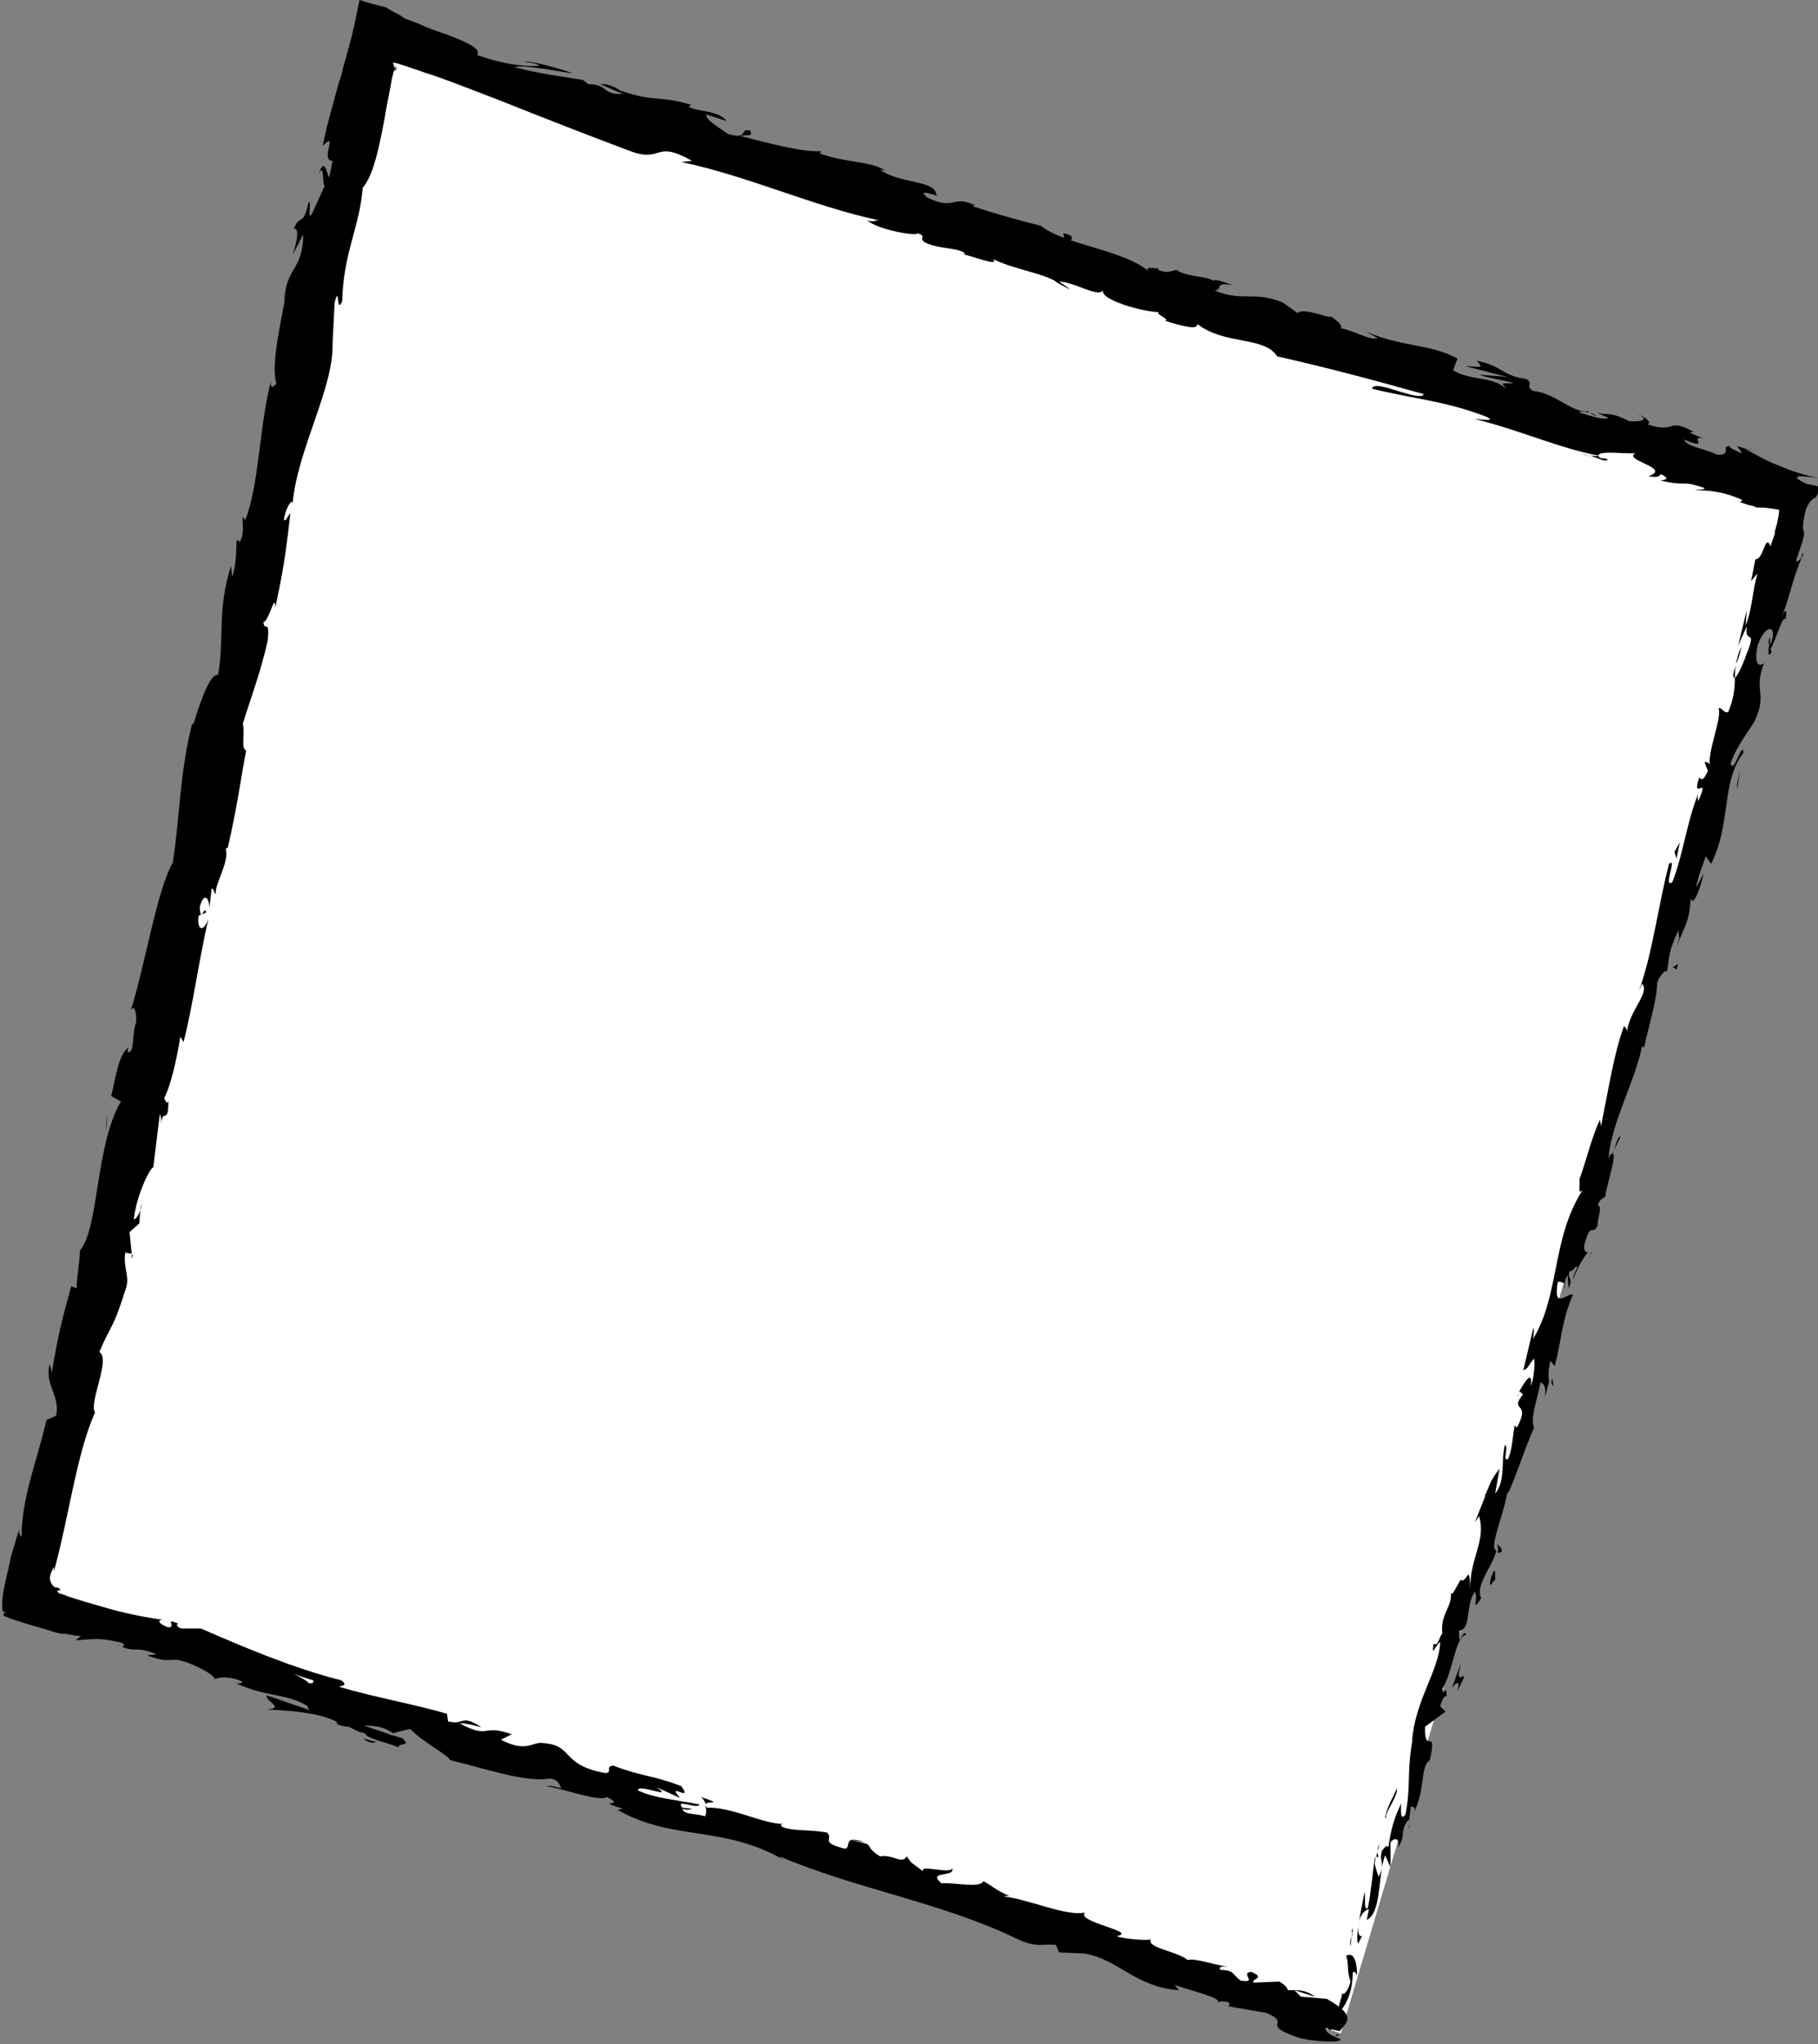 <?xml version="1.0" encoding="UTF-8"?> <!-- Generator: Adobe Illustrator 26.5.1, SVG Export Plug-In . SVG Version: 6.00 Build 0) --> <svg xmlns="http://www.w3.org/2000/svg" xmlns:xlink="http://www.w3.org/1999/xlink" id="Layer_2_00000180359501119605128810000014891187733669925022_" x="0px" y="0px" viewBox="0 0 168.4 189.3" style="enable-background:new 0 0 168.4 189.3;" xml:space="preserve"><rect x="0" y="0" width="168.4" height="189.3" fill="#808080" stroke="none"/> <style type="text/css"> .st0{fill-rule:evenodd;clip-rule:evenodd;fill:#FFFFFF;} </style> <polygon class="st0" points="124.2,188.3 2.7,148.4 34.8,2.6 166.4,46.3 "></polygon> <g> <path d="M123,187.8c0.1,0.3,0.5,0.3,0.7-0.5l-0.4-0.7L123,187.8L123,187.8z"></path> <path d="M125.7,182.9c0-1-0.2-2.2-1-1.8c0.3,1.1,0,1.2,0.4,2.4c-0.2,0.8-0.6,1.3-0.8,1.1c0.1,0.3-0.5,1.2-0.2,1.7 c0.8-0.9,1.2-2.2,1.2-3.6C125.5,182.4,125.6,182.8,125.7,182.9L125.7,182.9z"></path> <path d="M149.5,106.5l-0.2,0.5C149.3,106.8,149.4,106.7,149.5,106.5z"></path> <path d="M163.9,59.1c-0.1,0.4-0.1,0.5,0,0.6C164,59.3,164,59,163.9,59.1z"></path> <path d="M167,51.2c-0.1,0.2-0.1,0.3-0.2,0.5C167,51.5,167.1,51.3,167,51.2z"></path> <path d="M149.5,106.5l0.6-1.2C149.9,105.1,149.7,105.9,149.5,106.5z"></path> <path d="M127.4,171.9c-0.1,0.3-0.1,0.5-0.1,0.7C127.4,172.4,127.4,172.1,127.4,171.9C127.4,171.9,127.4,171.9,127.4,171.9z"></path> <path d="M143.8,127.6l-0.1,0.4c0,0.1,0.1,0.2,0.2,0.4L143.8,127.6L143.8,127.6z"></path> <path d="M139.1,143.7c0.1-0.4-0.4-0.6-0.5-0.8c0.2,0.3,0.2,0.6,0.1,0.9C138.7,143.8,138.9,143.8,139.1,143.7L139.1,143.7z"></path> <path d="M130.6,168.9l-0.1,0.5C130.5,169.2,130.5,169.1,130.6,168.9z"></path> <path d="M147.3,116.1c0.1,0,0.2-0.1,0.2-0.1C147.4,116,147.4,116,147.3,116.1z"></path> <path d="M106.4,179.8C106.4,179.8,106.4,179.8,106.4,179.8C106.5,179.9,106.6,179.8,106.4,179.8z"></path> <polygon points="124.1,188.4 123.8,188.4 123.7,188.6 "></polygon> <path d="M156.9,40.3L156.9,40.3C157.3,40.4,157.1,40.4,156.9,40.3z"></path> <path d="M29.5,16.1c0.8-1.5,0,2.7,1.1,0.4C30.3,16.7,30.2,14.2,29.5,16.1z"></path> <path d="M127.6,171.4c0.1-0.2,0.1-0.4,0.2-0.7C127.6,171.1,127.6,171.3,127.6,171.4z"></path> <path d="M30.6,16.6L30.6,16.6l0.1-0.2C30.6,16.4,30.6,16.5,30.6,16.6L30.6,16.6z"></path> <path d="M122.9,29.4c0,0.1,0.2,0.2,0.3,0.3C123.2,29.7,123.1,29.6,122.9,29.4z"></path> <path d="M147.9,38.5l-0.6-0.3C147.5,38.4,147.7,38.5,147.9,38.5z"></path> <path d="M109.6,25.8c-0.3-0.1-0.4-0.3-0.9-0.4c0,0,0.1,0.1,0.1,0.1C109,25.5,109.2,25.6,109.6,25.8L109.6,25.8z"></path> <path d="M95.9,21.3c0.1,0.1,0.1,0.1,0.2,0.2l0.4,0.1C96.6,21.6,95.9,21.3,95.9,21.3z"></path> <path d="M64.9,166.4c0.3,0.2,0.4,0.5,0.5,0.7C65.3,166.7,67.3,167.2,64.9,166.4z"></path> <path d="M127.7,171.9c-0.1-0.1-0.1-0.3-0.1-0.5c0,0.2-0.1,0.3-0.1,0.5C127.5,172,127.6,172,127.7,171.9L127.7,171.9z"></path> <path d="M107.7,29.7l-2.1-0.8C106.1,29.1,106.9,29.4,107.7,29.7z"></path> <path d="M13.1,111.5l-0.1,0.5C13.1,111.9,13.1,111.7,13.1,111.5z"></path> <path d="M99.1,26.8c-0.3-0.3-0.7-0.5-1.1-0.8c-0.1,0-0.2,0-0.3,0C97.7,26.1,99.1,26.8,99.1,26.8z"></path> <path d="M65.4,167.1L65.4,167.1L65.4,167.1z"></path> <path d="M80.1,170.6c-2.1-0.7-1.2,0.4-1.8,0.6c-2.5-0.6-1-0.9-1.7-1.5c-1.6-0.3-3-0.1-4.1-0.5c-0.1-0.1-0.3-0.2,0-0.3 c-1.8,0-4.8-1.6-7-1.5c-0.1-0.1-0.2-0.2-0.2-0.2c0.2,0.4,0.1,0.8,0,1c-0.9-0.3-1.9-0.1-2.1-0.7c0.6,0.2,0.7,0,1,0l-1-0.1 c-0.7-0.9,1.4,0.2,1.6-0.3c-2-0.4-4.3-0.6-5.7-1.3c-0.1-0.7,3.5,0.9,1.7-0.3l2.2,1c-1.4-1.6,1.3,0.5,0.1-1.1 c-2.9-1.1-3.4-0.8-6.3-1.9c-0.8,0.1,0,0.6-0.7,0.7c-4.4-0.8-2.8-2.7-6.1-2.8c-0.9,0.1-1.5,0.8-3.6-0.3l1-0.5c-2.8-1-2,0.5-4.8-1 c0.6-0.1,2.3,0.5,1.9,0.3c-1.8-1.2-1.5-0.1-3-0.5l-0.1-0.7c-3.1-0.9-6.6-1.5-10-2.5c0.2-0.1,0.9-0.1,0.2-0.6 c-4.4-1.1-9.1-3.1-13-4.8l-1.8,0c-0.4-0.1-0.6-0.5-0.2-0.4c-1.5-0.7-0.2,0.3-1,0.3c-0.9-0.3-1.1-0.7-0.5-0.7 c-1.5-0.2-3.6-0.6-5.6-1.2c-1-0.3-2.1-0.6-3-0.9l-0.3-0.1l-0.2-0.1l-0.1,0c-0.1-0.1-0.2-0.1-0.3-0.1c-0.2-0.1-0.3-0.2-0.3-0.3 c0.1,0,0.2,0,0.3-0.1C5.4,147,5.3,147,5.1,147c-0.1-0.1-0.3-0.2-0.4-0.5c-0.1-0.3-0.2-0.5,0.3-1.4v0.4c1.4-5.1,2.1-10.9,3.8-14.7 c-0.6-0.9,1.5-5,0.4-5.6c1.2-2.8,1.2-1.9,2.5-6c0.3-1.1-0.3-1.8-0.1-3.2l0.6,0.1l-0.2-2l0.9-0.8l0.1-1.3c-0.1,0.5-0.5,1-0.6,0.9 c0.2-2.1,1.5-4.8,1.8-4.8l0.6-4.9c0.2,0.2,0.1,1,0.1,1.6c0-2.7,0.7-0.3,0.7-2.8c-0.2,0.3-0.3-0.2-0.4-0.3c0.6-1.1,1.2-3.7,1.5-5.7 l0.3,0.5c0.9-3.5,1.4-7.5,2.3-11.4c-0.5,1.4-1.1,0.9-0.9-0.3l0.7-0.3c-0.2-0.8-0.5,1.2-0.6-0.5c0.4-1.5,0.9-0.8,0.9,0.1l0.2-1.8 c0.2-0.1,0.2,0.4,0.4,0.5c-0.2-0.8,1.3-3,0.9-4.2l0.2-0.1c0.9-3.9,1.1-5.8,1.7-9c-0.5-0.2-0.1-1.4-0.3-2.5c0.7-2.3,1.7-4.9,2.3-7.7 c0.2-2.1-0.3-0.7-0.4-1.7c0.5,0,1.1-2.9,1.1-1.3c0.7-3.4,0.9-4.4,1.4-8.8c-0.3,0.4-0.5,0.9-0.6,0.6c0.1-0.8,0.6-1.8,0.8-1.6v0.2 c0.4-5,3.9-10.9,3.7-15v0.2L31,28c0.5-1.8,0.1,1.2,0.7-0.1c0.1-4.5,1.6-6.8,1.9-10.5c1-1.2,1.5-3.7,2-6.3c0.2-1.3,0.5-2.6,0.7-3.8 l0.1-0.4c0-0.2,0.1-0.3,0.1-0.3c0-0.1,0-0.1,0.1-0.1c0.1-0.1,0.2-0.1,0.2,0c-0.1-0.1-0.2-0.2-0.3-0.3c-0.1-0.3,0-0.3,0-0.2 c0.1,0.2,0.2,0.3,0.3,0.4c-0.1-0.3-0.4-0.4-0.4-0.6c0.2,0,0.5,0.1,0.8,0.2c1,0.3,2,0.7,3,1c2,0.7,4,1.5,6.1,2.3 c4,1.6,8.1,3.2,12.1,4.7c3,1.1,2.2-1.1,5.7,0.9L63.1,15c6.2,1.3,12.2,4.1,18.3,5.4c-0.4,0-0.5,0.2-1.1,0c1.1,0.9,4.6,1.5,4.7,1.2 c0.9,0.3,0.1,0.4,0.6,0.8c1.2,0.7,3.3,0.5,3.8,1.1c0.1,0.1-0.4,0-0.6,0c0.9,0,3.8,1.3,3.2,0.5c2.1,1,4.3,1.2,5.9,2.1 c1.3-0.2,3.7,1.5,4.3,0.8c-0.4,0.8,3.6,2,5.2,2c-0.6,0.1,1.1,0.7,0.5,0.8c1.6,0.5,3.1,0.9,3,0.3c2.6,2,6.2,1.1,7.4,3 c4.9,1.1,9.3,2.3,13.6,3.5c-0.4,0.8-4.7-1.5-4.8-0.5c4.1,1,6.7,1.1,10.6,2.6c1,0.5-0.7,0.2-1.1,0.2c4.1,1,7.8,2.7,11.5,3.4 c0,0.1-0.4,0-0.8,0c0.7,0.2,1.6,0.7,1.6,0.3l-0.7-0.1c-0.9-0.9,3.2-0.2,3.4-0.5c-1.6,0.7,3.4,1.4,1.1,2.2c0.5,0.1,1.1,0.1,1.1-0.2 c0.7,0.3,0.8,0.5,0,0.6c2.6,0.6,1.8-0.1,4.1,0.7c-0.1,0.2-0.6,0.1-0.9,0.2c1.3,0,2.6,0.1,4.4,0.9c-0.2,0.1,0,0.3-0.6,0.1 c0.5,0.1,0.9,0.3,1.3,0.4c0.2,0,0.4,0.1,0.6,0.2c0.1,0,0.2,0,0.2,0l0.2,0c0.5,0,1,0.1,1.7,0.2c0,0.4-0.1,0.8-0.2,1.3 c0,0.1-0.1,0.2-0.1,0.4c-0.1,0.2-0.1,0.3-0.1,0.5c-0.1,0.4-0.3,0.8-0.4,1.2c-0.5-1.3-0.6,1.2-1.4,1.2l-0.4,2l0.6-0.7 c-0.5,1.7-0.5,3.4-1.1,4.8l0.1-1.4l-0.8,3.3l0.8-1.8c-0.2,1.8,0.9,0.1,0.1,2.3c0.1-0.5-0.5,1.7-1.2,2.5l0,0c0,0.9-0.1,1.9-0.6,3.1 c-0.3,0.3-0.7-0.5-0.9-0.3c0.3,1-1.1,4.1-0.8,5.4c0-0.4-0.4-0.5-0.5-0.4l0.3,0.8c-0.4,0.8-0.5,0.9-0.8,0.6 c-0.8,2.4,1.1-0.5-0.1,2.2c0-0.2-0.1-0.2,0-0.7c-1.1,2.8-1.4,5.7-2.4,8.2c-0.9,0.6,0.5-2.4-0.3-1.7c-1,3.8-1.5,8.2-2.8,11.8 l0.3-0.7c0.8,0.8-1.3,2.6-1.4,4.6c0.1-0.5-0.4-0.8-0.3-0.6c-0.9,2.5-1.3,5.2-2.1,9.2l-0.1-0.6c-0.7,1.4-1.3,3.9-1.9,5.5 c0.1,0.6-0.2,1.5,0.3,1c-2.9,4.5-2.1,9.7-4.6,13.8c0.1-0.5,0.1-1.3,0-0.9l-0.9,3.8c0.5-0.2,0.4-0.4,1-1.1c0.1,0.6,0,1.7-0.3,2.6 c0.2-1.8-0.7-0.2-1.1,0.5c0.2-0.1,0.2,0.2,0.4,0.2c-1.4,1.7,0.8,0.6-0.6,3.1l-0.2-0.2c-0.2,1.1-0.2,2.1-0.6,3.1 c-0.6,0.3,0.1-1.1-0.3-1.3c-0.4,1.5,0.1,3.3-0.9,4.5c0.1-0.7,0.3-1.6,0.4-2.3c-1,1.3-0.9,1.6-1.4,2.6l0.1-0.1l-1,2.5l0.4-0.6 c0.7,2.3-0.9,3.9-0.8,6.8c-0.1-2.7-0.3-0.5-0.9-0.9c-0.4,0.6-0.8,1.6-0.9,1.2c0.1,1.4-1,1.9-0.8,3.8c-0.2,0-0.4,1.3-0.8,0.9 c-0.3,1.6,0.4-0.3,0.6-0.1c-0.1,2.6-2.4,5.5-2.6,9.2c-0.5,3.1-0.1,3.9-0.6,6.7c-0.6,0.9-0.4-1-0.4-1c-0.7,1.4-1,2.6-1.2,4.1 c-0.1-0.3-0.3-0.1-0.6,0.3c-0.3,1.2,0.4,1-0.3,2.4c-0.1-0.3-0.3-0.8-0.4-1.4c-0.2,1.4-0.3,2.8-0.6,4.3c-0.4,0.3-0.2-1-0.3-1.5 c-0.3,1.6-0.9,4.2-0.6,4.8l0.5-1c-0.2,0.6-0.5,0.2-0.5-0.3c0-1.5,0.8-1.9,1-1.9l-0.2,1c1.4-0.7,1-4.1,1.7-6l0.5,1.1l0-2.3 c0.3-0.4,0.9-0.5,0.7,0.5c0.8-1.3,0.1-1.4,0.9-2.5c0.1-0.1,0.1-0.1,0.1,0.1l0.2-1.5c0.1,0.3,0.6-0.1,0.2,0.8c1.2-2.4,0.6-4.2,1.5-5 l0,0.2c0.8-3.6-0.5-0.5-0.4-3.3l1.9-1.4l-0.5-0.5c0.1-0.4,0.4-1.1,0.6-0.9c0-1.4-0.3,0.2-0.4-0.7c1-1.6,1.2-4.9,2.2-5 c-0.2-0.8-0.8,1.6-0.6-0.4c1.1-0.2,0.5-2.2,1.4-3.6c0.4,0.6-0.4,2.1,0.6,0.6c-0.6-1.2,1.1-3,1.4-4.4c-0.7-0.3,0.6-3,1-5.3 c0.2,0.2,1.6-4.1,2.5-6.1l0.1,0.1c-0.6-0.6,0.2-2.7,0.5-4.3c0.4,0.2,0.5,0.5,0.4,1.4l0.4-1.5c-0.1-0.4-0.1-0.9,0.1-1.9l0.4,0.5 c0.6-2,0.6-4.1,1.7-6.6c-0.4-0.3-1.9,1.6-1.4-1.2c0.3,0,0.8,0,0.6,0.7c0-0.2,0-0.9,0.3-1.3l0.1,1.2c0.5-1.1-0.2-0.7,0.1-1.6 c0.4,0.1,0.5-0.6,0.7-0.4c0,0.2-0.4,0.8-0.4,1.2c0.4-1,1-2.2,1.4-2.5c-0.2,0-0.5-0.2-0.3-0.9c0.6-2,0.6-0.6,1.2-1.6 c-0.1-0.6,0.5-1.7,0-1.9c0.2-0.6,0.5-0.6,0.7-0.8c0.1-1.1,1.4-4.8,0.4-3.8l-0.1,0.3l0-0.2c0.4-3.5,2.4-6.8,3.1-10.2l0.2,0.1 c0.4-2,1.2-4.4,1.2-6c0.2-0.6,0.8-1.3,0.9-1c0.3-1.6,0.1-1.8,1.1-3.9c-0.1,1.6,0.4-0.4-0.2,1.6c0.7-1.9,1.2-2.3,1.3-4.5 c0.3,0.9,1-1.3,1.2-2.3l-0.7,1.3c0.2-1.1,0.6-2,0.9-2.9l0.5,0.7c1.9-3.8,0.9-7.6,3-10.3c-0.1-1.2-0.9,2.1-1.2,1 c0.6-1.8,2.1-3.5,2.3-4.1c1.1-2.4-0.2-2.6,0.8-5.2c-0.3,0.3-1,0.4-0.6-1.6c0.6-1.8,1.6-2,1.4-0.8c-0.1,0.5-0.2,0.7-0.3,0.6 c-0.1,0.6-0.2,1.4,0.2,0.8l-0.1-0.3c0.5-0.8,1.2-3.4,1.4-2.7c0.2-1.5-0.2-0.7-0.6,0.3c1-2.3,1.1-3.7,2.1-6.1 c-0.2,0.3-0.6,0.6-0.5,0.2c0.3-0.9,0.5-1.4,0.6-1.8c0-0.2,0.1-0.3,0.1-0.4c0-0.1,0-0.3,0-0.3c-0.1-0.4-0.2-0.6,0.2-2.2 c0.4-0.8,0.6-0.9,0.8-1c0.1,0,0.2-0.1,0.5-1c-0.3-0.1-0.7-0.2-1.3-0.3c-1-0.5-1-0.6-0.6-0.7c0.4,0,1.3,0.1,1.9,0.2 c-1.1-0.2-2-0.5-2.9-0.8c-0.4-0.2-0.8-0.3-1.2-0.5c-0.3-0.1-0.5-0.2-0.7-0.3c-0.9-0.4-1.6-0.9-2.2-1.1l1.2,0.2 c-0.7-0.1-1.3-0.3-1.9-0.5l0.5,0.7c-0.7-0.3-1.2-0.5-1.2-0.7c-0.8,0,0.3,0.9-1.2,0.8c-0.8-0.5-2.8-0.7-3-1.4c2.8,1.2-0.1-0.7,2.3,0 c-0.5-0.1-1.1-0.3-1.7-0.6c-0.1-0.1,0.1-0.1,0.3-0.1c-2.6-1.4-1.5,0.2-4.3-0.7c0.5-0.2-0.4-0.8-0.9-0.9c1.1,0.4,0.4,0.7-0.8,0.6 c-1.7-0.9-2-0.5-3-0.8l1.1,0.5c-0.5,0.2-1.4-0.1-2.7-0.5c0-0.3,1.2,0.2,0.8-0.1c-1.6,0.1-3-1.7-5.1-1.9c-0.8-0.5,0.1-0.6-0.6-1.1 c-2.3-0.3-2.2-1.2-4.6-1.7c0.5,0.7,0.7,0.6-1.1,0.5l3.9,1l-2.6-0.2c1.1,0.4,2.5,0.5,3.2,0.8c-1.3,0-1.1-0.1-0.7,0.5 c-1.3-1.2-3.2-0.7-4.9-1.7l0.4-1.1c-2.6-1.4-5-1-8.5-2.5l1.1,0.6c-0.6,0.3-2.2-0.7-3.4-0.9c0.2-0.3-0.4-0.7-0.9-1.1 c0,0.3-2.6-0.9-3.1-0.3l-1.4-1c-2.8-1.1-3.6,0-6.3-1.1c0.9-0.1-0.2-0.8,1.7-0.5c-0.9-0.3-1.7-0.6-1.8-0.4c-0.5-0.4-2.7-0.4-3.4-1 c-0.4,0-0.7,0.4-1.7,0c-0.1-0.1,0.1-0.2,0.1-0.2c-0.1,0.2-1.7-0.3-0.9,0.4c-2.4-2.1-7.9-2.5-10.1-4.3c-2.1-0.5-4.5-1.2-6.3-1.8 c0.2-0.1,0.1-0.2,0.4,0c-2.4-1.2-1.9,0.5-4.6-0.8c-1.3-1.1,1.6,0.2,0.8-0.3c0-1.3-3.5-1-5.2-2.3l0.5,0.1c-1.3-0.9-3.7-0.7-6.1-1.6 c0,0,0.2-0.1,0.1-0.2c-1.8,0.1-5-0.8-7.4-1.4c0.9-0.2,1.1,0.1,0.9-0.5c-1.1-0.3,0,0.9-2.1,0.3c-0.6-0.5-2-1.2-2-1.8l1.9,0.6 c-0.8-1-2.5-0.8-3.5-1.3l0.2-0.2c-3-0.9-3.3-0.2-6.5-1.3l0.2,0.3c-2,0.1-1.3-0.9-3.2-0.9L54,7.4c-1.2-0.2-4.3-0.6-6.4-1.2 c1.3-0.2,3.9,0.4,5.5,0.6c-1.1-0.4-3.9-1.2-4.6-1.1c0.5,0.1,1.1,0.1,1.5,0.4c-1.6,0.1-3.5-0.2-5.8-1c0.4-0.6-1-1.2-2.8-1.9 c-0.9-0.3-1.8-0.6-2.6-1c-0.3-0.1-0.5-0.2-0.8-0.3c-0.3-0.1-0.6-0.2-0.8-0.4c-0.5-0.3-1-0.5-1.4-0.8C35,0.5,34.2,0.3,33.3,0 c-0.3,1.5-0.6,3-1,4.4l-0.3,1.1l-0.2,0.7c-0.1,0.5-0.2,0.9-0.4,1.4c-0.5,1.9-1.1,3.8-1.5,5.9c1.5-1.5-0.3,1.4,0.9,1.4 c-0.2,1.1-0.3,1.6-0.4,1.6l-1.5,3.3c-0.5,0.7,0-1.1-0.3-1.1c-0.6,2.5-0.7,0.9-1.4,2.5c0.5-0.2,0.4,1-0.1,2.4l1-1.9 c-0.1,3.6-1.6,2.8-1.8,6.4L26.5,27c-0.2,1.8-1.5,6.6-0.9,8.5c-0.2,0.3-0.6,0.6-0.5-0.2c-1.1,4.2-1.1,9.7-2.4,12.9l-0.2-0.4 c-0.1,0.8,0.2,1.5-0.3,2.4c-0.1-0.1-0.2-0.4-0.3,0c0,0.4,0,2.2-0.4,3.2l-0.1-1c-1.3,4.1-0.6,6.6-1.2,10.1c-0.8-0.2-1.8,3-2.3,4.6 l-0.1-0.1c-1.2,4.8-1.1,8.4-1.8,12.9c-1.5,2.6-2.5,9.3-3.9,13.7c0.3-0.7,0.6,0.2,0.5,1.1c-0.4,1-0.1,3-0.8,2.7l0.1-0.4 c-0.9,0.6-1.2,2.8-1.6,4.5l0.9,0.5c-2.4,4.1-2,11.7-3.8,13.8c0,1.1-0.3,2.4-0.3,3.5l-0.5-0.2c-0.8,2.9-1.2,4.4-1.8,8l-0.2-0.8 c-0.5,2,1,2.9,0.6,4.8l-0.9,0.4c-0.8,3.6-2.3,7.1-2.3,10.8c-0.1-0.1-0.3-0.2-0.2-0.8c-0.1,0.4-0.3,1-0.5,1.7 c-0.1,0.3-0.2,0.7-0.3,1c0,0.2-0.1,0.4-0.1,0.5c-0.1,0.3-0.1,0.6-0.2,0.9c-0.3,1.2-0.5,2.3-0.5,3c0,0.7,0.1,0.9,0.5,0.4 c-0.1,0.1-0.3,0.3-0.4,0.6c0.6,0.3,2.2,0.8,4,1.3c0.2,0.1,0.4,0.1,0.6,0.2l0.4,0.1c0.3,0.1,0.5,0.1,0.8,0.1c0.5,0.1,1,0.2,1.4,0.2 l-0.5,0.4c1.8-0.1,1.9-0.3,4.2,0.2c0.5,0.2,0.3,0.6-0.3,0.2c1.7,0.9,1.5,0,3.6,0.9l-0.9,0.1c1.8,0.6,1.7,0.4,2.8,0.4 c1.2,0.2,3.4,1.3,3.5,1.8c0.3-0.2,1.4-0.3,2.5,0.2c0.1,0.2-0.3,0.2-0.5,0.2c2.9,1.3,4.7,0.9,6.6,2.1c0,0.2,0.1,0.3,0.3,0.4 c-2.4-0.8-4.3-1.5-4.1-1.4c-0.2,0.5,1.8,1.2,0,1.3c1.7,0.1,4.6,0.2,6.4,1.1c0.1,0.1,0.1,0.1,0.2,0.2h-0.2c0.4,0.2,0.8,0.3,1.2,0.3 c0.6,0.3,0.9,0.5,1.5,0.6c0.1,0.5,2.2,0.9,3.1,1.3c0.1-0.5,1.3,0,0.3-0.9c0.1,0.1-0.2,0-0.8-0.2c-0.2,0-0.3-0.1-0.4-0.1l0.1,0 c-0.6-0.2-1.5-0.5-2.4-0.8c0.8,0,1.7,0,2.7,0.7c0.7-0.2,1.3-0.3,1.6-0.4c1.1,1.2,3.5,2.4,3.7,2.9c3,0.7,7,2.1,9.2,1.7 c0.9,0.1,0.9,0.6,1.1,0.9c-0.5-0.1-1.1-0.3-1.4-0.2c1.8,0.3,5,1.5,5.6,1c2,1-1.4,0.2,1.5,1.1l-0.5,0.1c5.3,3,9.8,1.3,15.7,4.8 c-0.4-0.2-0.6-0.4-0.7-0.5c7,3,15.1,4.3,21.9,7.6c1.9,0.9,2.3,0.5,3.7,0.6l0.3,0.7l2.3,0.1c3.2,0.5,4.7,3.1,8.8,3.4l-0.4-0.5 c1.3,0.5,4.4,1.2,4,1.6c0.2,0,0.6-0.2,1.1,0.1l-0.1,0.3l3.5,0.6c2.5,1.1-0.8,1,3,2.3c1.4,0.4,4.3,0.5,3.8,0.1 c-0.6-0.2-1.4-0.6-1.3-1l1.3,0.3c0.5-0.8,1.8-1.3-1.2-3l-2.4-0.2l-0.6-0.6l1.9,0.6c-0.9-0.7-1.7-0.6-2.5-0.6 c-0.1-0.3-0.3-0.5-0.8-0.8l-2.4,0.1c-0.2-0.4,1.2-0.4-0.2-1c-1.1,0.1,0.7,1.1-1,0.8c-0.9-0.7-0.5-0.9-1.9-1 c-0.1-0.3,0.2-0.3,0.7-0.3c-1.2-0.1-2.9-0.8-3.7-0.6c-0.9-0.8-3.8-1.1-3.4-1.9c-0.4,0.1-2.2,0-3.2-0.3c2.2-0.4-3.8-1.3-2.9-2.2 c-1.7,0.4-5.1-1.2-7.6-1.5c0.2,0,0.5-0.1,0.7,0c-1.3-0.5-1.6-0.9-2.5-1.4c-0.4,0.7-2.6,0.1-3.9,0.2c-1.4-1.2,1.3-0.5,1-1.4 c-0.1,0.6-3.1-0.4-2.7,0.3c-1.1-0.9-1-0.6-1.5-1.4c-0.5,0.8-1.2-0.2-2.5,0c-1.7-1.1-0.2-1-2.3-1.4 C78.2,170.3,80.1,170.6,80.1,170.6L80.1,170.6z M31.3,156.3L31.3,156.3c0.4,0.1,0.8,0.2,1,0.3C32.1,156.5,31.8,156.4,31.3,156.3 L31.3,156.3z M27.2,155c0.5,0.2,1.1,0.4,1.8,0.6c0.1,0.2-0.1,0.4-0.5,0.2C28.7,155.8,27.8,155.3,27.2,155L27.2,155z M34.6,161.4 c-0.7-0.1-0.8-0.3-0.9-0.4c0.3,0.1,0.7,0.2,1.1,0.3l0.1,0C34.9,161.3,34.8,161.3,34.6,161.4L34.6,161.4z"></path> <path d="M36,161.1c0.1,0,0.2,0,0.3,0.1c-0.1-0.1-0.2-0.2-0.3-0.2l-0.3,0.1L36,161.1L36,161.1z"></path> <path d="M149.2,107.1L149.2,107.1C149.2,107,149.2,107.1,149.2,107.1C149.2,107.1,149.2,107.1,149.2,107.1L149.2,107.1z"></path> <polygon points="12.3,116.2 12.2,116.2 12.2,116.6 "></polygon> <path d="M140.7,129.1c-0.1,0-0.1,0.1-0.2,0.3C140.5,129.3,140.6,129.2,140.7,129.1z"></path> <path d="M137.7,138.8l-0.6,1.3C137.4,139.5,137.6,139.1,137.7,138.8z"></path> <path d="M135.2,146.2c0.1,0.1,0.1,0.1,0.2,0.2v0L135.2,146.2z"></path> <path d="M147.2,42.2c-0.1,0-0.2,0-0.3-0.1C146.3,42,146.7,42.1,147.2,42.2z"></path> <path d="M160.7,62.8c0-0.4,0-0.8,0.1-1.2C160.6,62.2,160.4,62.7,160.7,62.8z"></path> <polygon points="107.9,29.8 107.9,29.8 107.7,29.7 "></polygon> <path d="M161.3,59.9c-0.3,0.6-0.4,1.1-0.5,1.6C161,61.1,161.2,60.5,161.3,59.9z"></path> <path d="M125.3,178.5l-0.1,0.4c0,0,0.1,0,0.1,0.1L125.3,178.5L125.3,178.5z"></path> <path d="M125.3,178.9l-0.1,0.4C125.3,179.2,125.3,179,125.3,178.9z"></path> <path d="M125.1,180.2l0.1-0.9C125.1,179.6,125,180,125.1,180.2z"></path> <path d="M128.5,168.7l-0.2-0.2C128.4,168.6,128.4,168.6,128.5,168.7z"></path> <path d="M129.4,165.6c-0.3,0.7-0.9,1.7-1.1,2.7l0.1,0.1C128.2,167.9,129.5,166.4,129.4,165.6L129.4,165.6z"></path> <path d="M135.4,153.8l-0.9,2.5c0.3-0.4,0.8-0.9,0.5,0.3C136.6,153.5,134.4,157.1,135.4,153.8L135.4,153.8z"></path> <path d="M138.1,146.1c-0.3,1.4,0.3,0.1,0.4,0.2C138.5,145.3,138.5,145.1,138.1,146.1z"></path> <path d="M154.9,89.5l0.4,0.3C155.6,88.7,155.2,89.7,154.9,89.5z"></path> <polygon points="155.6,78 155.1,78.9 155.3,79.5 "></polygon> <polygon points="160.9,72.6 160.9,73.1 161.2,71.3 "></polygon> <path d="M98.5,21.6l0.1,0.7C99.4,22.4,99.7,21.8,98.5,21.6z"></path> <path d="M57.8,8.7c-0.3-0.4-1.4-1-2.2-0.9C56.4,8.1,57.3,8.6,57.8,8.7z"></path> <polygon points="9.9,104.1 9.9,103.2 9.8,104.8 "></polygon> </g> </svg> 